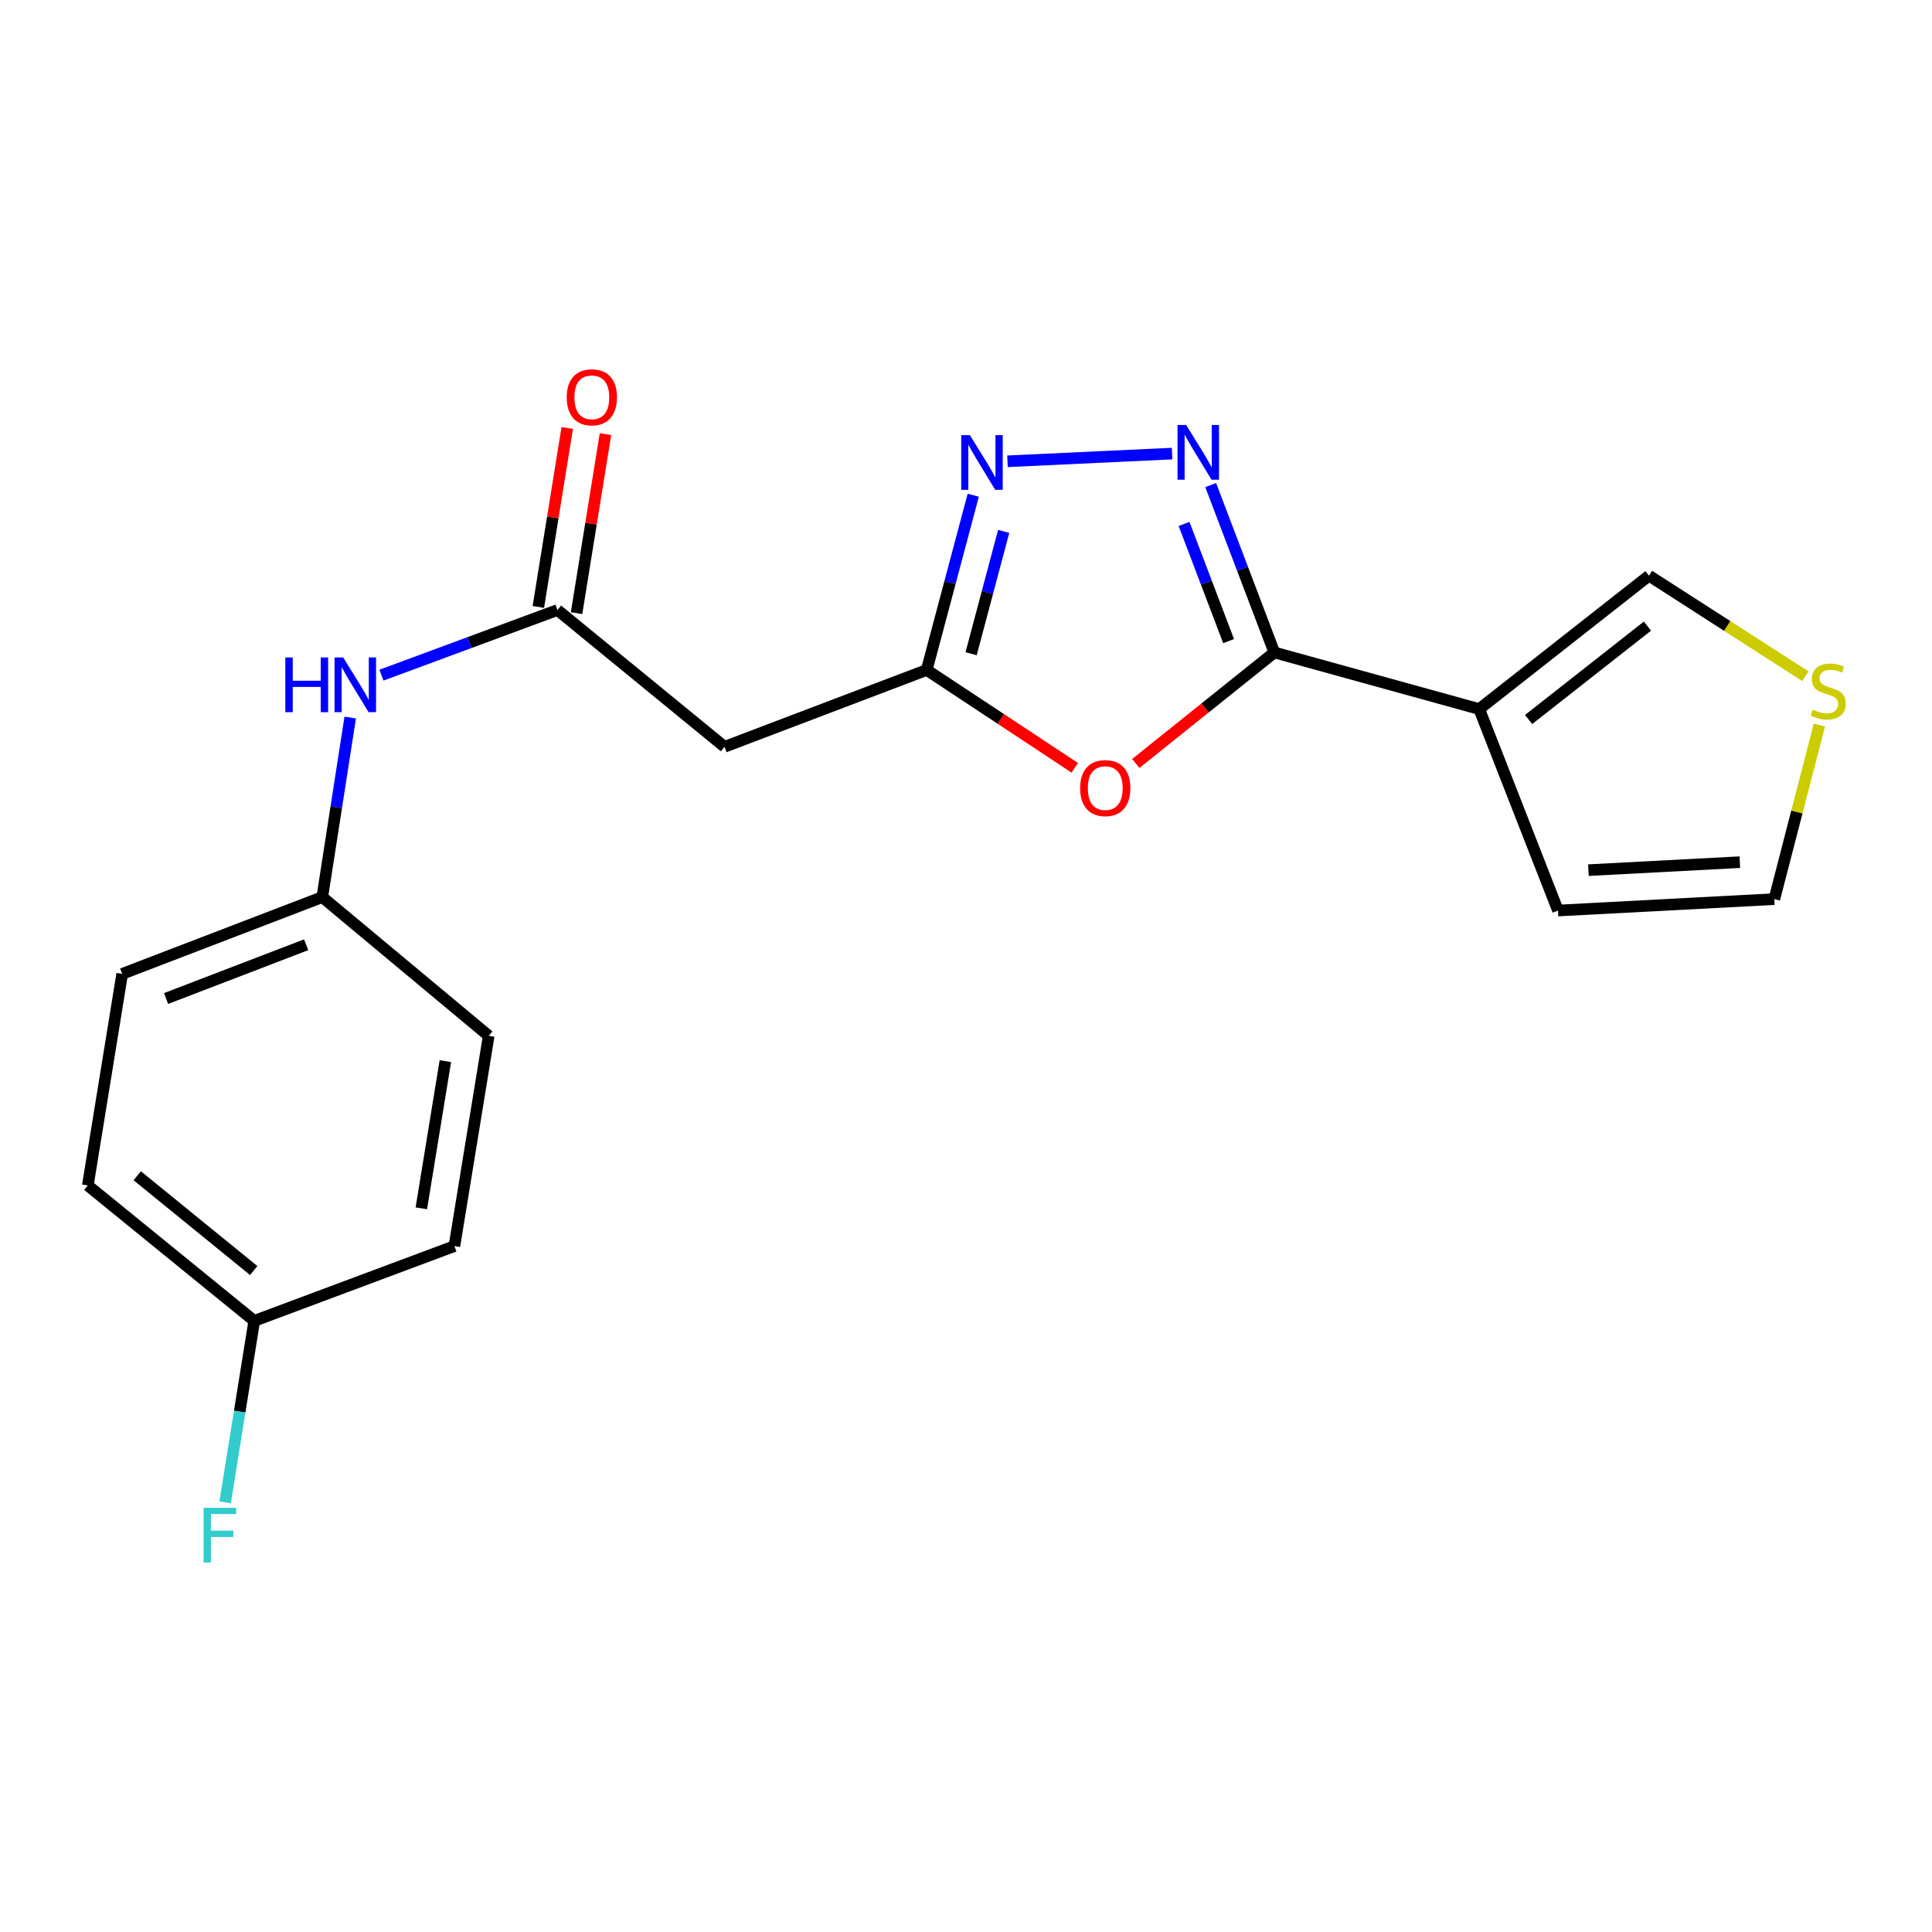 <?xml version='1.0' encoding='iso-8859-1'?>
<svg version='1.1' baseProfile='full'
              xmlns='http://www.w3.org/2000/svg'
                      xmlns:rdkit='http://www.rdkit.org/xml'
                      xmlns:xlink='http://www.w3.org/1999/xlink'
                  xml:space='preserve'
width='1000px' height='1000px' viewBox='0 0 1000 1000'>
<!-- END OF HEADER -->
<rect style='opacity:1.0;fill:#FFFFFF;stroke:none' width='1000' height='1000' x='0' y='0'> </rect>
<path class='bond-0' d='M 659.596,337.708 L 643.124,294.39' style='fill:none;fill-rule:evenodd;stroke:#000000;stroke-width:6px;stroke-linecap:butt;stroke-linejoin:miter;stroke-opacity:1' />
<path class='bond-0' d='M 643.124,294.39 L 626.653,251.072' style='fill:none;fill-rule:evenodd;stroke:#0000FF;stroke-width:6px;stroke-linecap:butt;stroke-linejoin:miter;stroke-opacity:1' />
<path class='bond-0' d='M 635.922,331.836 L 624.392,301.513' style='fill:none;fill-rule:evenodd;stroke:#000000;stroke-width:6px;stroke-linecap:butt;stroke-linejoin:miter;stroke-opacity:1' />
<path class='bond-0' d='M 624.392,301.513 L 612.862,271.19' style='fill:none;fill-rule:evenodd;stroke:#0000FF;stroke-width:6px;stroke-linecap:butt;stroke-linejoin:miter;stroke-opacity:1' />
<path class='bond-1' d='M 659.596,337.708 L 623.736,366.442' style='fill:none;fill-rule:evenodd;stroke:#000000;stroke-width:6px;stroke-linecap:butt;stroke-linejoin:miter;stroke-opacity:1' />
<path class='bond-1' d='M 623.736,366.442 L 587.877,395.177' style='fill:none;fill-rule:evenodd;stroke:#FF0000;stroke-width:6px;stroke-linecap:butt;stroke-linejoin:miter;stroke-opacity:1' />
<path class='bond-2' d='M 659.596,337.708 L 765.645,367.012' style='fill:none;fill-rule:evenodd;stroke:#000000;stroke-width:6px;stroke-linecap:butt;stroke-linejoin:miter;stroke-opacity:1' />
<path class='bond-3' d='M 606.674,234.776 L 521.468,238.767' style='fill:none;fill-rule:evenodd;stroke:#0000FF;stroke-width:6px;stroke-linecap:butt;stroke-linejoin:miter;stroke-opacity:1' />
<path class='bond-4' d='M 556.304,397.419 L 517.983,372.095' style='fill:none;fill-rule:evenodd;stroke:#FF0000;stroke-width:6px;stroke-linecap:butt;stroke-linejoin:miter;stroke-opacity:1' />
<path class='bond-4' d='M 517.983,372.095 L 479.662,346.771' style='fill:none;fill-rule:evenodd;stroke:#000000;stroke-width:6px;stroke-linecap:butt;stroke-linejoin:miter;stroke-opacity:1' />
<path class='bond-8' d='M 765.645,367.012 L 853.513,297.961' style='fill:none;fill-rule:evenodd;stroke:#000000;stroke-width:6px;stroke-linecap:butt;stroke-linejoin:miter;stroke-opacity:1' />
<path class='bond-8' d='M 791.209,372.412 L 852.716,324.076' style='fill:none;fill-rule:evenodd;stroke:#000000;stroke-width:6px;stroke-linecap:butt;stroke-linejoin:miter;stroke-opacity:1' />
<path class='bond-10' d='M 765.645,367.012 L 806.417,471.292' style='fill:none;fill-rule:evenodd;stroke:#000000;stroke-width:6px;stroke-linecap:butt;stroke-linejoin:miter;stroke-opacity:1' />
<path class='bond-20' d='M 503.753,256.324 L 491.708,301.548' style='fill:none;fill-rule:evenodd;stroke:#0000FF;stroke-width:6px;stroke-linecap:butt;stroke-linejoin:miter;stroke-opacity:1' />
<path class='bond-20' d='M 491.708,301.548 L 479.662,346.771' style='fill:none;fill-rule:evenodd;stroke:#000000;stroke-width:6px;stroke-linecap:butt;stroke-linejoin:miter;stroke-opacity:1' />
<path class='bond-20' d='M 519.505,275.049 L 511.074,306.706' style='fill:none;fill-rule:evenodd;stroke:#0000FF;stroke-width:6px;stroke-linecap:butt;stroke-linejoin:miter;stroke-opacity:1' />
<path class='bond-20' d='M 511.074,306.706 L 502.642,338.362' style='fill:none;fill-rule:evenodd;stroke:#000000;stroke-width:6px;stroke-linecap:butt;stroke-linejoin:miter;stroke-opacity:1' />
<path class='bond-6' d='M 479.662,346.771 L 375.015,386.552' style='fill:none;fill-rule:evenodd;stroke:#000000;stroke-width:6px;stroke-linecap:butt;stroke-linejoin:miter;stroke-opacity:1' />
<path class='bond-5' d='M 288.539,315.752 L 375.015,386.552' style='fill:none;fill-rule:evenodd;stroke:#000000;stroke-width:6px;stroke-linecap:butt;stroke-linejoin:miter;stroke-opacity:1' />
<path class='bond-9' d='M 288.539,315.752 L 242.986,332.606' style='fill:none;fill-rule:evenodd;stroke:#000000;stroke-width:6px;stroke-linecap:butt;stroke-linejoin:miter;stroke-opacity:1' />
<path class='bond-9' d='M 242.986,332.606 L 197.433,349.459' style='fill:none;fill-rule:evenodd;stroke:#0000FF;stroke-width:6px;stroke-linecap:butt;stroke-linejoin:miter;stroke-opacity:1' />
<path class='bond-12' d='M 298.431,317.35 L 305.911,271.029' style='fill:none;fill-rule:evenodd;stroke:#000000;stroke-width:6px;stroke-linecap:butt;stroke-linejoin:miter;stroke-opacity:1' />
<path class='bond-12' d='M 305.911,271.029 L 313.39,224.709' style='fill:none;fill-rule:evenodd;stroke:#FF0000;stroke-width:6px;stroke-linecap:butt;stroke-linejoin:miter;stroke-opacity:1' />
<path class='bond-12' d='M 278.647,314.155 L 286.126,267.835' style='fill:none;fill-rule:evenodd;stroke:#000000;stroke-width:6px;stroke-linecap:butt;stroke-linejoin:miter;stroke-opacity:1' />
<path class='bond-12' d='M 286.126,267.835 L 293.605,221.514' style='fill:none;fill-rule:evenodd;stroke:#FF0000;stroke-width:6px;stroke-linecap:butt;stroke-linejoin:miter;stroke-opacity:1' />
<path class='bond-7' d='M 934.454,350.004 L 893.984,323.982' style='fill:none;fill-rule:evenodd;stroke:#CCCC00;stroke-width:6px;stroke-linecap:butt;stroke-linejoin:miter;stroke-opacity:1' />
<path class='bond-7' d='M 893.984,323.982 L 853.513,297.961' style='fill:none;fill-rule:evenodd;stroke:#000000;stroke-width:6px;stroke-linecap:butt;stroke-linejoin:miter;stroke-opacity:1' />
<path class='bond-21' d='M 941.718,375.278 L 930.054,420.329' style='fill:none;fill-rule:evenodd;stroke:#CCCC00;stroke-width:6px;stroke-linecap:butt;stroke-linejoin:miter;stroke-opacity:1' />
<path class='bond-21' d='M 930.054,420.329 L 918.39,465.38' style='fill:none;fill-rule:evenodd;stroke:#000000;stroke-width:6px;stroke-linecap:butt;stroke-linejoin:miter;stroke-opacity:1' />
<path class='bond-13' d='M 181.269,371.404 L 174.041,417.869' style='fill:none;fill-rule:evenodd;stroke:#0000FF;stroke-width:6px;stroke-linecap:butt;stroke-linejoin:miter;stroke-opacity:1' />
<path class='bond-13' d='M 174.041,417.869 L 166.813,464.333' style='fill:none;fill-rule:evenodd;stroke:#000000;stroke-width:6px;stroke-linecap:butt;stroke-linejoin:miter;stroke-opacity:1' />
<path class='bond-11' d='M 806.417,471.292 L 918.39,465.38' style='fill:none;fill-rule:evenodd;stroke:#000000;stroke-width:6px;stroke-linecap:butt;stroke-linejoin:miter;stroke-opacity:1' />
<path class='bond-11' d='M 822.157,450.392 L 900.538,446.254' style='fill:none;fill-rule:evenodd;stroke:#000000;stroke-width:6px;stroke-linecap:butt;stroke-linejoin:miter;stroke-opacity:1' />
<path class='bond-16' d='M 166.813,464.333 L 252.955,536.146' style='fill:none;fill-rule:evenodd;stroke:#000000;stroke-width:6px;stroke-linecap:butt;stroke-linejoin:miter;stroke-opacity:1' />
<path class='bond-17' d='M 166.813,464.333 L 63.246,504.081' style='fill:none;fill-rule:evenodd;stroke:#000000;stroke-width:6px;stroke-linecap:butt;stroke-linejoin:miter;stroke-opacity:1' />
<path class='bond-17' d='M 158.459,489.006 L 85.962,516.829' style='fill:none;fill-rule:evenodd;stroke:#000000;stroke-width:6px;stroke-linecap:butt;stroke-linejoin:miter;stroke-opacity:1' />
<path class='bond-14' d='M 131.597,683.692 L 45.455,613.593' style='fill:none;fill-rule:evenodd;stroke:#000000;stroke-width:6px;stroke-linecap:butt;stroke-linejoin:miter;stroke-opacity:1' />
<path class='bond-14' d='M 131.325,657.632 L 71.025,608.563' style='fill:none;fill-rule:evenodd;stroke:#000000;stroke-width:6px;stroke-linecap:butt;stroke-linejoin:miter;stroke-opacity:1' />
<path class='bond-15' d='M 131.597,683.692 L 124.062,730.654' style='fill:none;fill-rule:evenodd;stroke:#000000;stroke-width:6px;stroke-linecap:butt;stroke-linejoin:miter;stroke-opacity:1' />
<path class='bond-15' d='M 124.062,730.654 L 116.527,777.617' style='fill:none;fill-rule:evenodd;stroke:#33CCCC;stroke-width:6px;stroke-linecap:butt;stroke-linejoin:miter;stroke-opacity:1' />
<path class='bond-22' d='M 131.597,683.692 L 235.197,644.979' style='fill:none;fill-rule:evenodd;stroke:#000000;stroke-width:6px;stroke-linecap:butt;stroke-linejoin:miter;stroke-opacity:1' />
<path class='bond-18' d='M 252.955,536.146 L 235.197,644.979' style='fill:none;fill-rule:evenodd;stroke:#000000;stroke-width:6px;stroke-linecap:butt;stroke-linejoin:miter;stroke-opacity:1' />
<path class='bond-18' d='M 230.512,549.244 L 218.082,625.427' style='fill:none;fill-rule:evenodd;stroke:#000000;stroke-width:6px;stroke-linecap:butt;stroke-linejoin:miter;stroke-opacity:1' />
<path class='bond-19' d='M 63.246,504.081 L 45.455,613.593' style='fill:none;fill-rule:evenodd;stroke:#000000;stroke-width:6px;stroke-linecap:butt;stroke-linejoin:miter;stroke-opacity:1' />
<path  class='atom-1' d='M 613.956 219.982
L 623.236 234.982
Q 624.156 236.462, 625.636 239.142
Q 627.116 241.822, 627.196 241.982
L 627.196 219.982
L 630.956 219.982
L 630.956 248.302
L 627.076 248.302
L 617.116 231.902
Q 615.956 229.982, 614.716 227.782
Q 613.516 225.582, 613.156 224.902
L 613.156 248.302
L 609.476 248.302
L 609.476 219.982
L 613.956 219.982
' fill='#0000FF'/>
<path  class='atom-2' d='M 559.073 407.92
Q 559.073 401.12, 562.433 397.32
Q 565.793 393.52, 572.073 393.52
Q 578.353 393.52, 581.713 397.32
Q 585.073 401.12, 585.073 407.92
Q 585.073 414.8, 581.673 418.72
Q 578.273 422.6, 572.073 422.6
Q 565.833 422.6, 562.433 418.72
Q 559.073 414.84, 559.073 407.92
M 572.073 419.4
Q 576.393 419.4, 578.713 416.52
Q 581.073 413.6, 581.073 407.92
Q 581.073 402.36, 578.713 399.56
Q 576.393 396.72, 572.073 396.72
Q 567.753 396.72, 565.393 399.52
Q 563.073 402.32, 563.073 407.92
Q 563.073 413.64, 565.393 416.52
Q 567.753 419.4, 572.073 419.4
' fill='#FF0000'/>
<path  class='atom-4' d='M 502.005 225.226
L 511.285 240.226
Q 512.205 241.706, 513.685 244.386
Q 515.165 247.066, 515.245 247.226
L 515.245 225.226
L 519.005 225.226
L 519.005 253.546
L 515.125 253.546
L 505.165 237.146
Q 504.005 235.226, 502.765 233.026
Q 501.565 230.826, 501.205 230.146
L 501.205 253.546
L 497.525 253.546
L 497.525 225.226
L 502.005 225.226
' fill='#0000FF'/>
<path  class='atom-8' d='M 938.292 367.336
Q 938.612 367.456, 939.932 368.016
Q 941.252 368.576, 942.692 368.936
Q 944.172 369.256, 945.612 369.256
Q 948.292 369.256, 949.852 367.976
Q 951.412 366.656, 951.412 364.376
Q 951.412 362.816, 950.612 361.856
Q 949.852 360.896, 948.652 360.376
Q 947.452 359.856, 945.452 359.256
Q 942.932 358.496, 941.412 357.776
Q 939.932 357.056, 938.852 355.536
Q 937.812 354.016, 937.812 351.456
Q 937.812 347.896, 940.212 345.696
Q 942.652 343.496, 947.452 343.496
Q 950.732 343.496, 954.452 345.056
L 953.532 348.136
Q 950.132 346.736, 947.572 346.736
Q 944.812 346.736, 943.292 347.896
Q 941.772 349.016, 941.812 350.976
Q 941.812 352.496, 942.572 353.416
Q 943.372 354.336, 944.492 354.856
Q 945.652 355.376, 947.572 355.976
Q 950.132 356.776, 951.652 357.576
Q 953.172 358.376, 954.252 360.016
Q 955.372 361.616, 955.372 364.376
Q 955.372 368.296, 952.732 370.416
Q 950.132 372.496, 945.772 372.496
Q 943.252 372.496, 941.332 371.936
Q 939.452 371.416, 937.212 370.496
L 938.292 367.336
' fill='#CCCC00'/>
<path  class='atom-10' d='M 147.684 340.305
L 151.524 340.305
L 151.524 352.345
L 166.004 352.345
L 166.004 340.305
L 169.844 340.305
L 169.844 368.625
L 166.004 368.625
L 166.004 355.545
L 151.524 355.545
L 151.524 368.625
L 147.684 368.625
L 147.684 340.305
' fill='#0000FF'/>
<path  class='atom-10' d='M 177.644 340.305
L 186.924 355.305
Q 187.844 356.785, 189.324 359.465
Q 190.804 362.145, 190.884 362.305
L 190.884 340.305
L 194.644 340.305
L 194.644 368.625
L 190.764 368.625
L 180.804 352.225
Q 179.644 350.305, 178.404 348.105
Q 177.204 345.905, 176.844 345.225
L 176.844 368.625
L 173.164 368.625
L 173.164 340.305
L 177.644 340.305
' fill='#0000FF'/>
<path  class='atom-13' d='M 293.331 205.641
Q 293.331 198.841, 296.691 195.041
Q 300.051 191.241, 306.331 191.241
Q 312.611 191.241, 315.971 195.041
Q 319.331 198.841, 319.331 205.641
Q 319.331 212.521, 315.931 216.441
Q 312.531 220.321, 306.331 220.321
Q 300.091 220.321, 296.691 216.441
Q 293.331 212.561, 293.331 205.641
M 306.331 217.121
Q 310.651 217.121, 312.971 214.241
Q 315.331 211.321, 315.331 205.641
Q 315.331 200.081, 312.971 197.281
Q 310.651 194.441, 306.331 194.441
Q 302.011 194.441, 299.651 197.241
Q 297.331 200.041, 297.331 205.641
Q 297.331 211.361, 299.651 214.241
Q 302.011 217.121, 306.331 217.121
' fill='#FF0000'/>
<path  class='atom-16' d='M 105.385 780.424
L 122.225 780.424
L 122.225 783.664
L 109.185 783.664
L 109.185 792.264
L 120.785 792.264
L 120.785 795.544
L 109.185 795.544
L 109.185 808.744
L 105.385 808.744
L 105.385 780.424
' fill='#33CCCC'/>
</svg>
